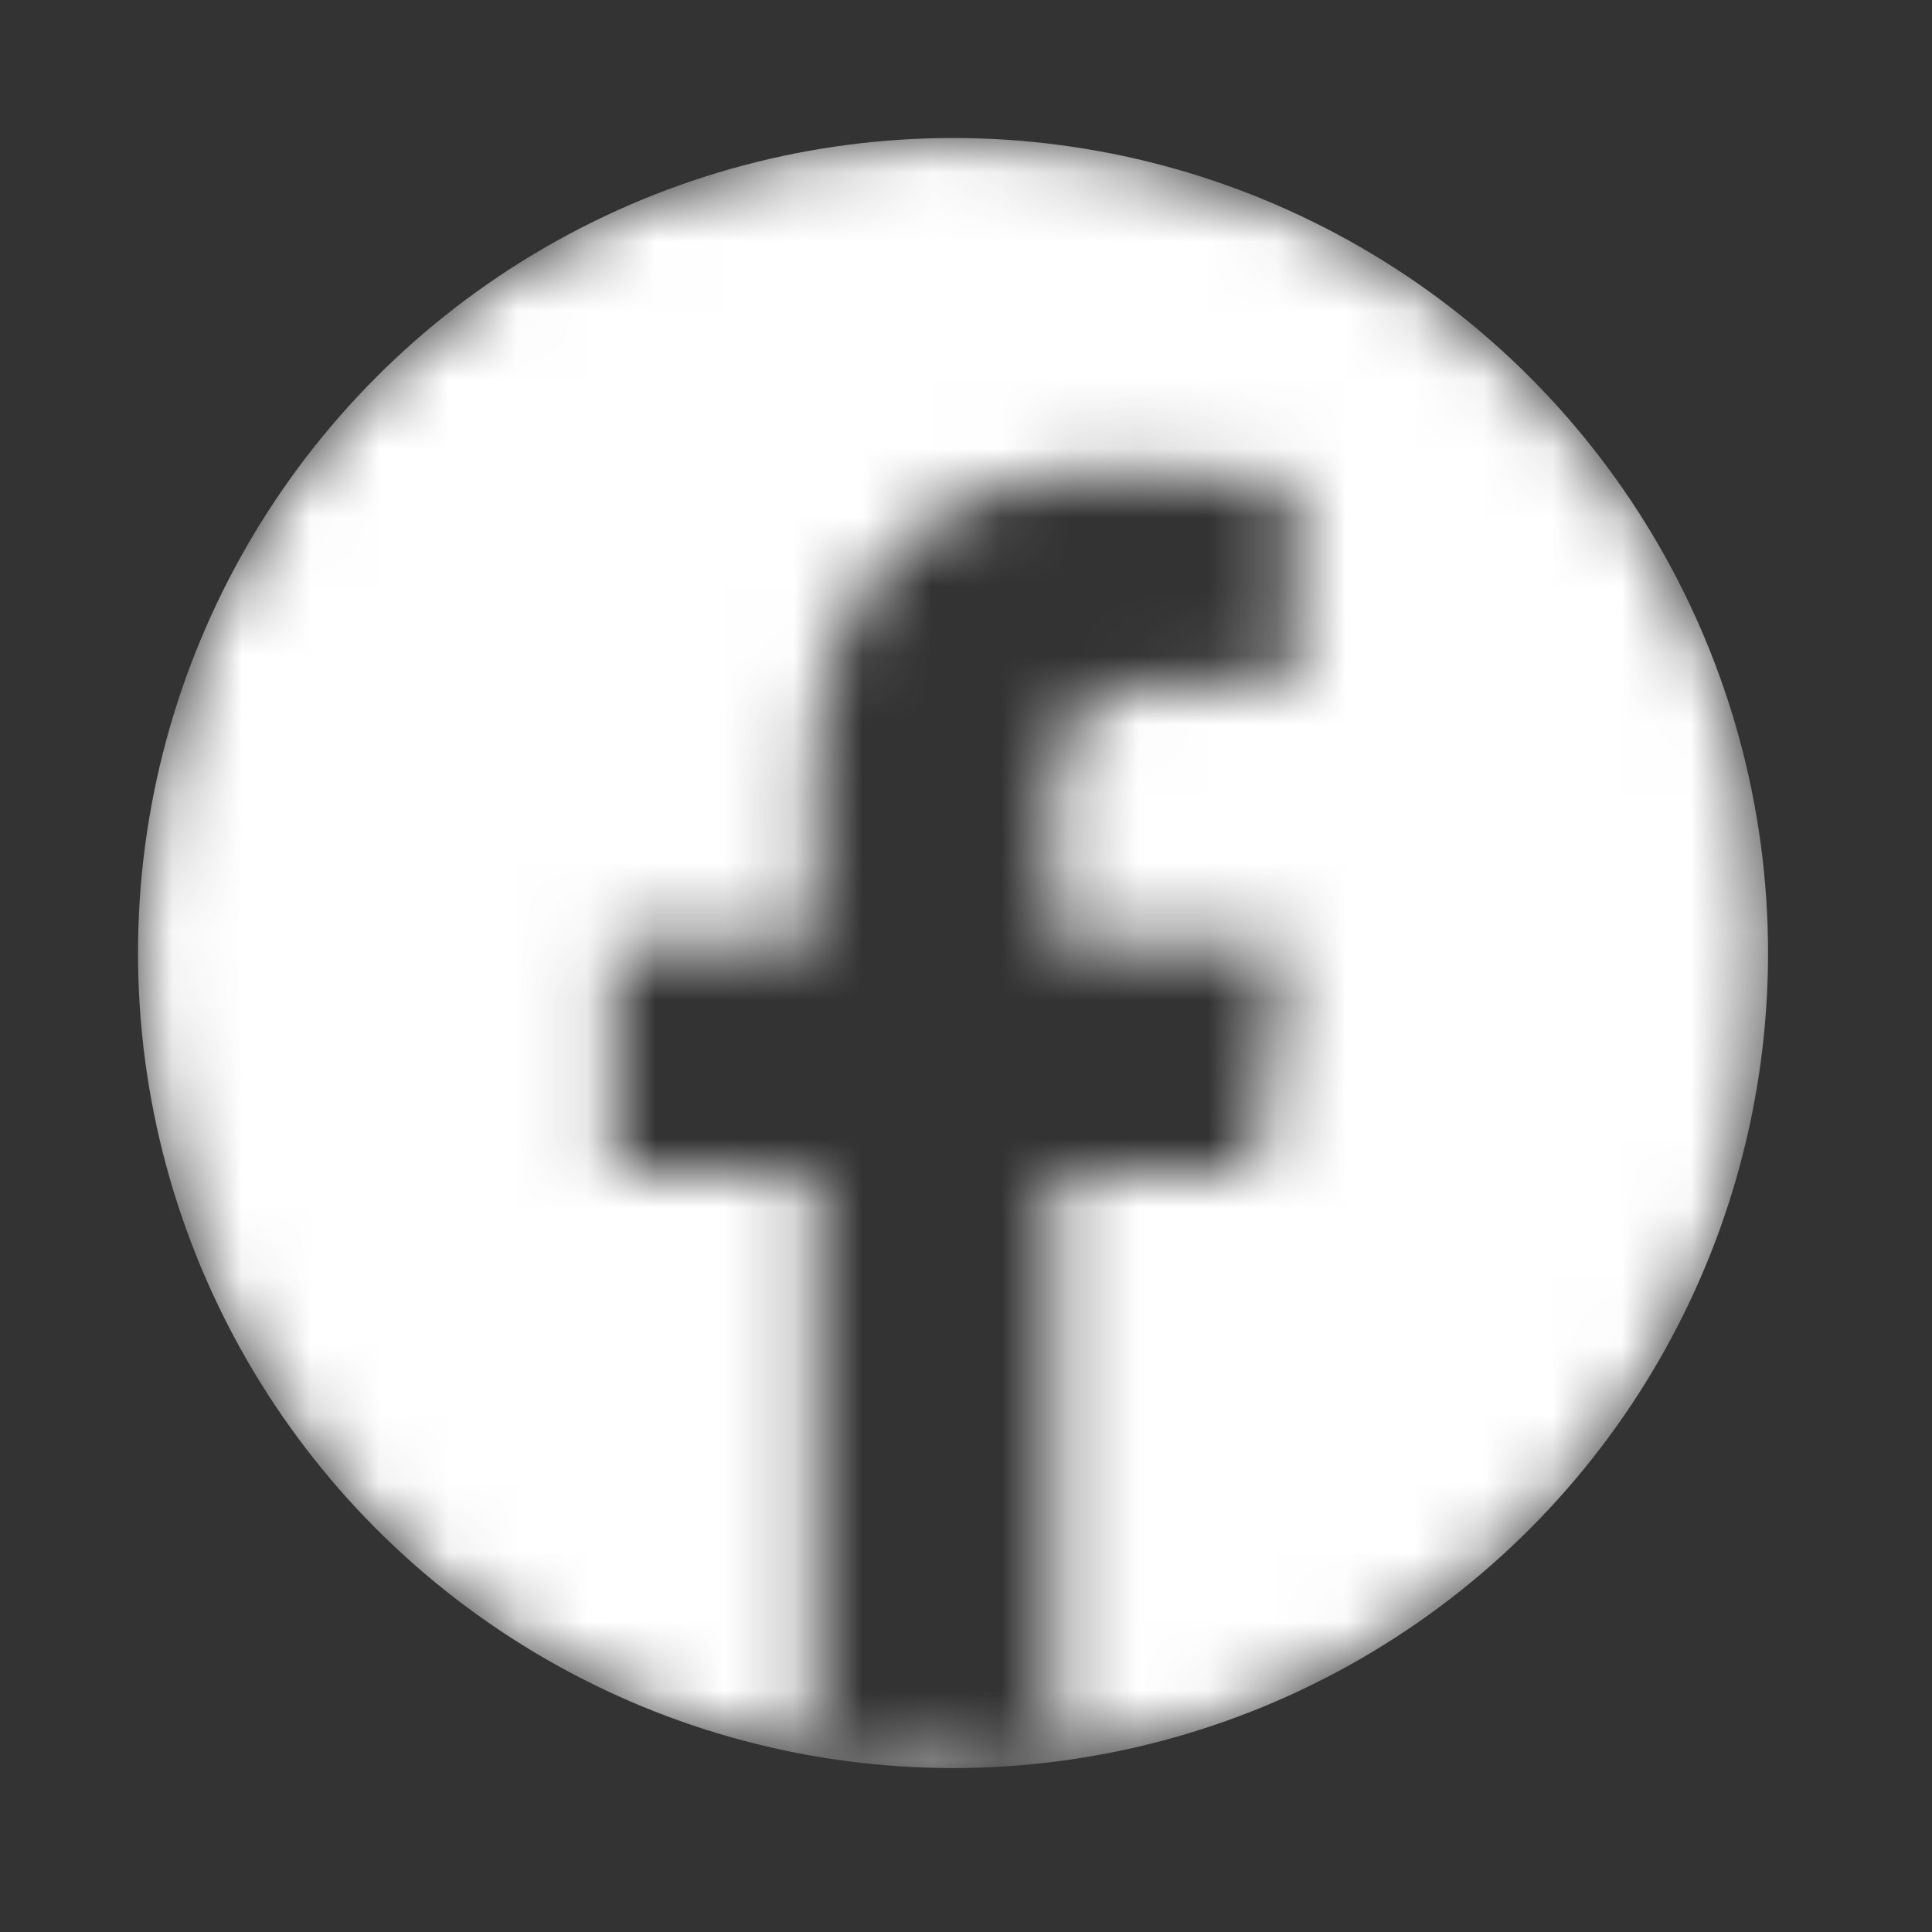<svg width="28" height="28" viewBox="0 0 28 28" fill="none" xmlns="http://www.w3.org/2000/svg">
<rect x="0" y="0" width="28" height="28" fill="#333333" stroke="none"/>
<mask id="mask0_316_21600" style="mask-type:alpha" maskUnits="userSpaceOnUse" x="0" y="0" width="28" height="28">
<rect width="28" height="28" fill="#D9D9D9"/>
</mask>
<g mask="url(#mask0_316_21600)">
<mask id="mask1_316_21600" style="mask-type:alpha" maskUnits="userSpaceOnUse" x="2" y="2" width="24" height="24">
<path fill-rule="evenodd" clip-rule="evenodd" d="M15.273 25.536C21.108 24.816 25.625 19.842 25.625 13.812C25.625 7.289 20.336 2 13.812 2C7.289 2 2 7.289 2 13.812C2 19.653 6.239 24.504 11.809 25.456C11.892 25.518 12.564 26 13.5 26C14.447 26 15.197 25.58 15.273 25.536ZM15.273 25.536C15.278 25.533 15.28 25.532 15.28 25.532V17H18.182L18.617 13.675H15.28V11.553C15.28 10.59 15.551 9.934 16.95 9.934L18.734 9.933V6.96C18.425 6.919 17.366 6.829 16.134 6.829C13.562 6.829 11.8 8.378 11.8 11.224V13.675H8.89V17H11.8V25.449C11.8 25.449 11.803 25.451 11.809 25.456C12.46 25.567 13.13 25.625 13.812 25.625C14.307 25.625 14.795 25.595 15.273 25.536Z" fill="white"/>
</mask>
<g mask="url(#mask1_316_21600)">
<circle cx="13.812" cy="13.812" r="11.812" fill="white"/>
</g>
</g>
</svg>
